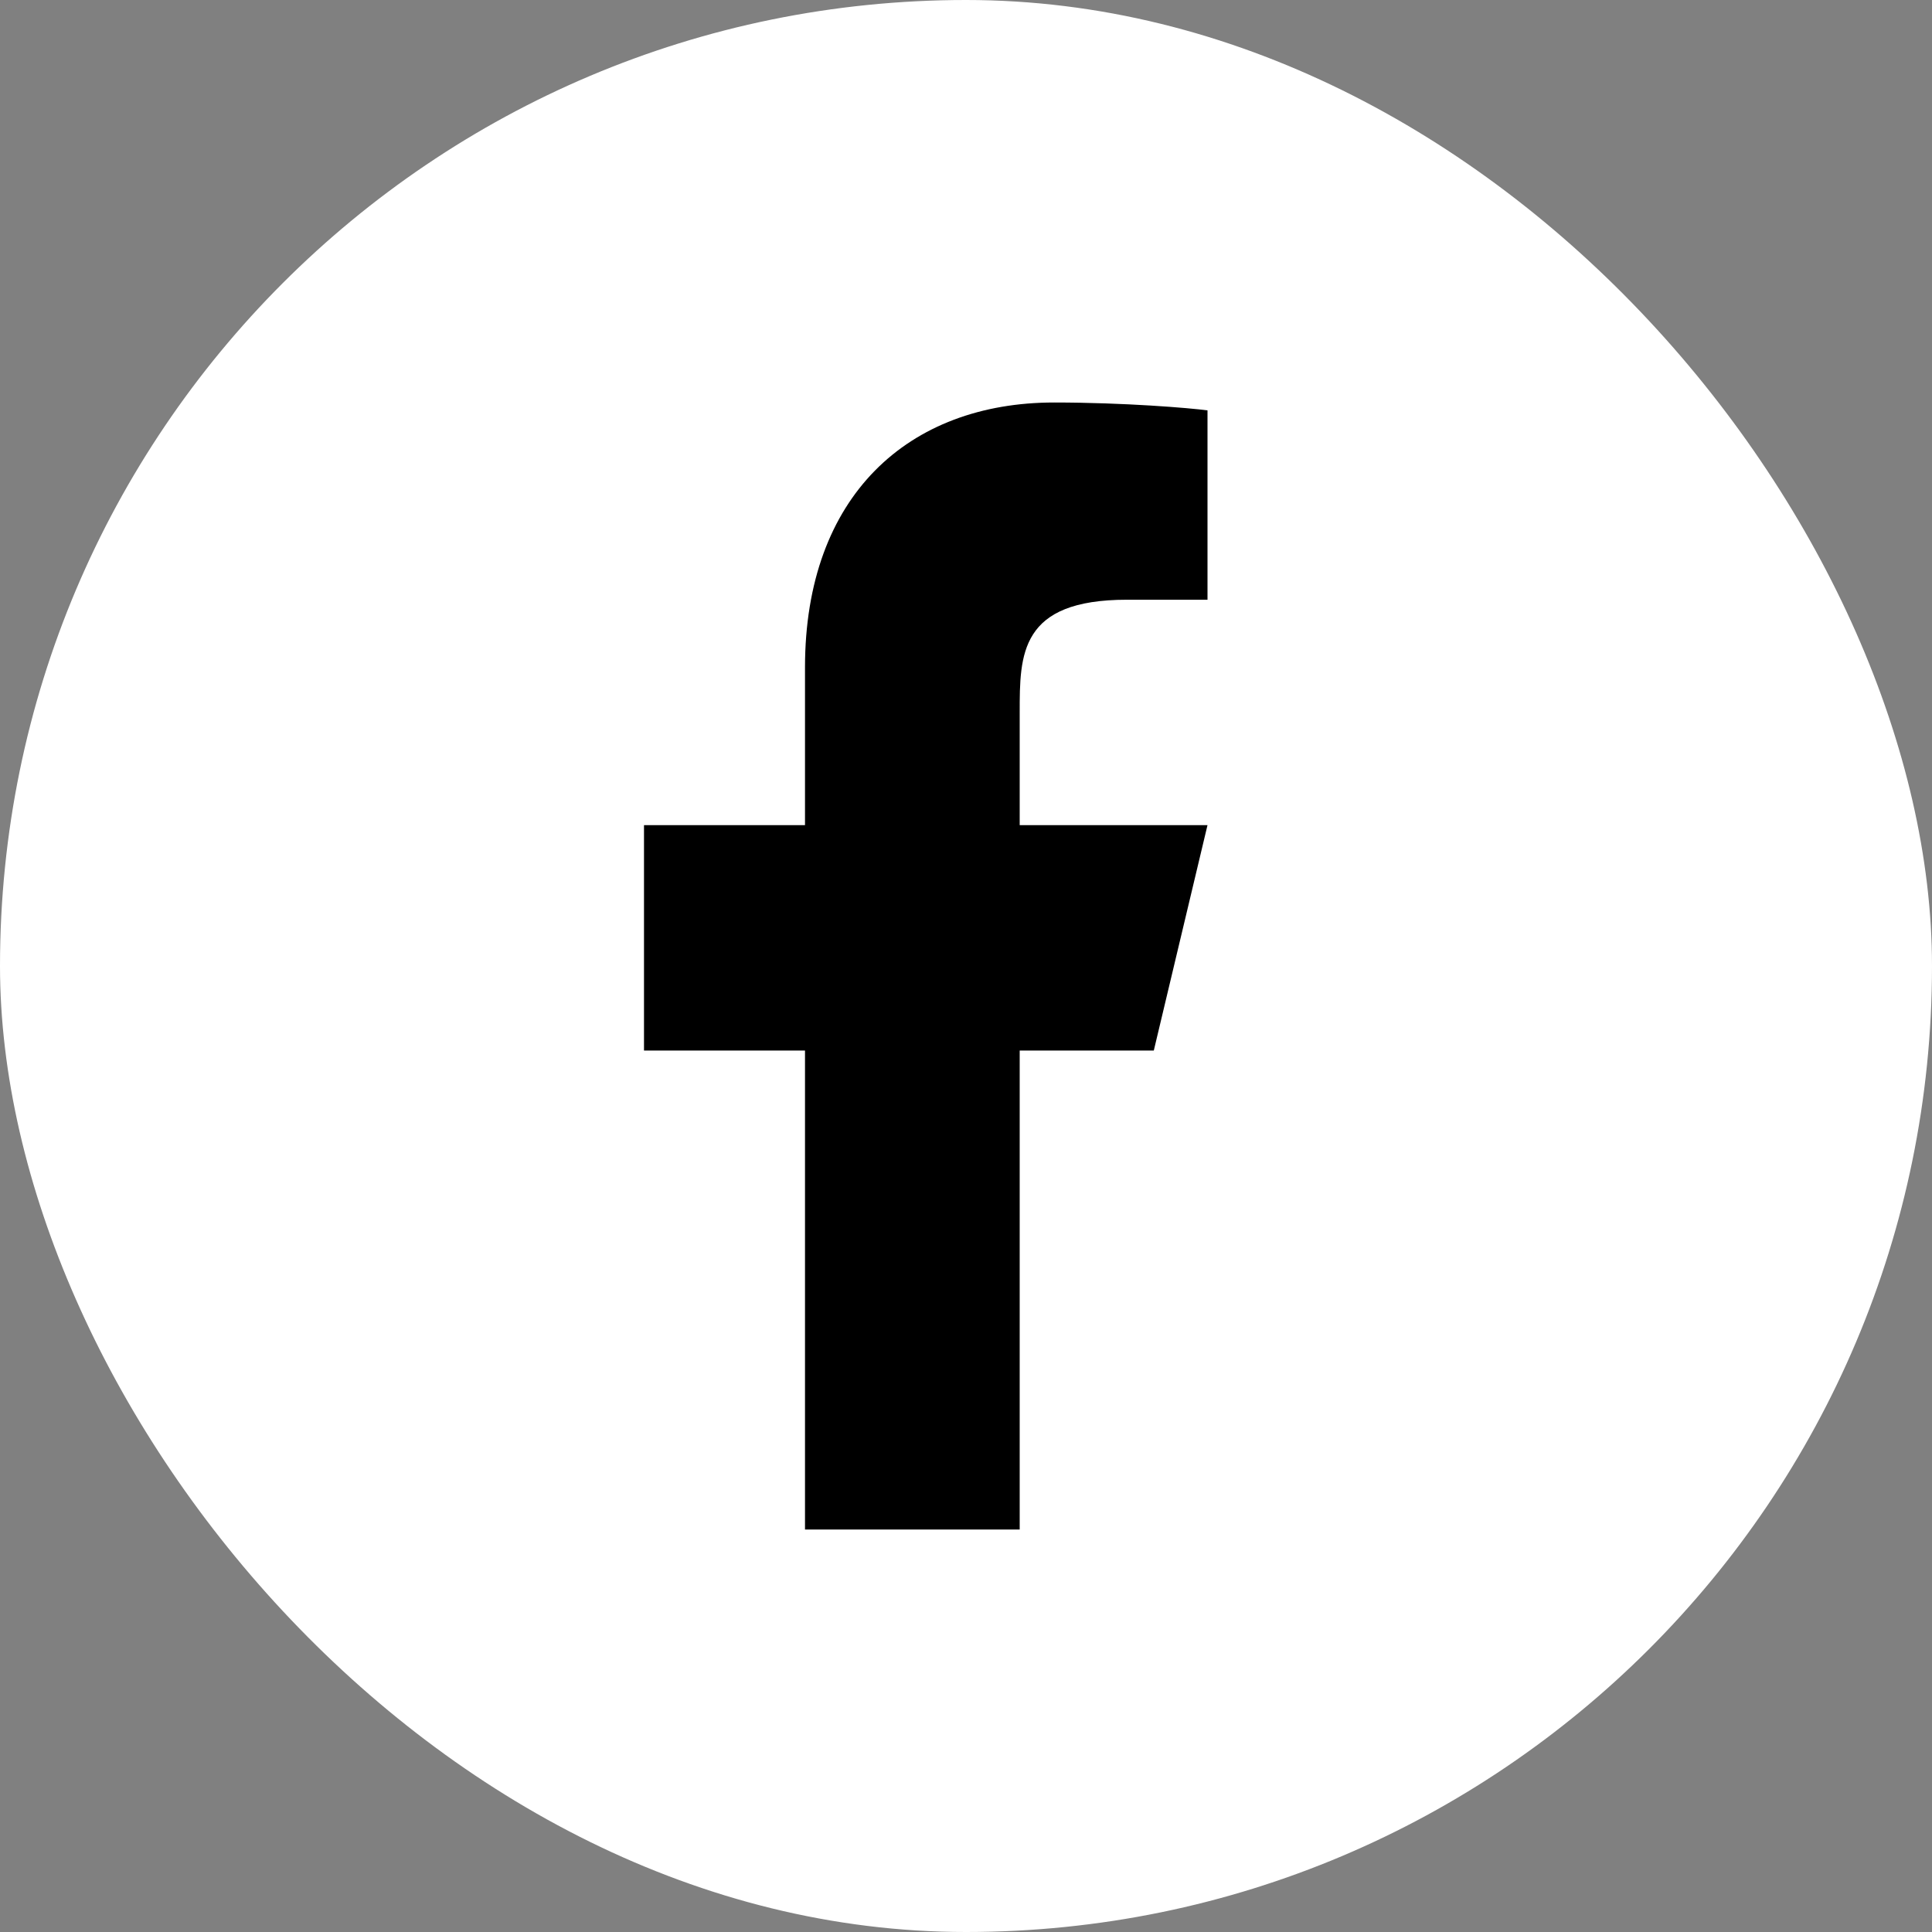 <svg width="24" height="24" viewBox="0 0 24 24" fill="none" xmlns="http://www.w3.org/2000/svg">
<rect x="0" y="0" width="24" height="24" fill="#808080" stroke="none"/>
<rect width="24" height="24" rx="12" fill="white"/>
<path d="M12.667 13.05H14.333L15 10.25H12.667V8.85C12.667 8.129 12.667 7.45 14 7.45H15V5.098C14.783 5.068 13.962 5 13.095 5C11.285 5 10 6.16 10 8.29V10.25H8V13.05H10V19H12.667V13.05Z" fill="black"/>
</svg>
